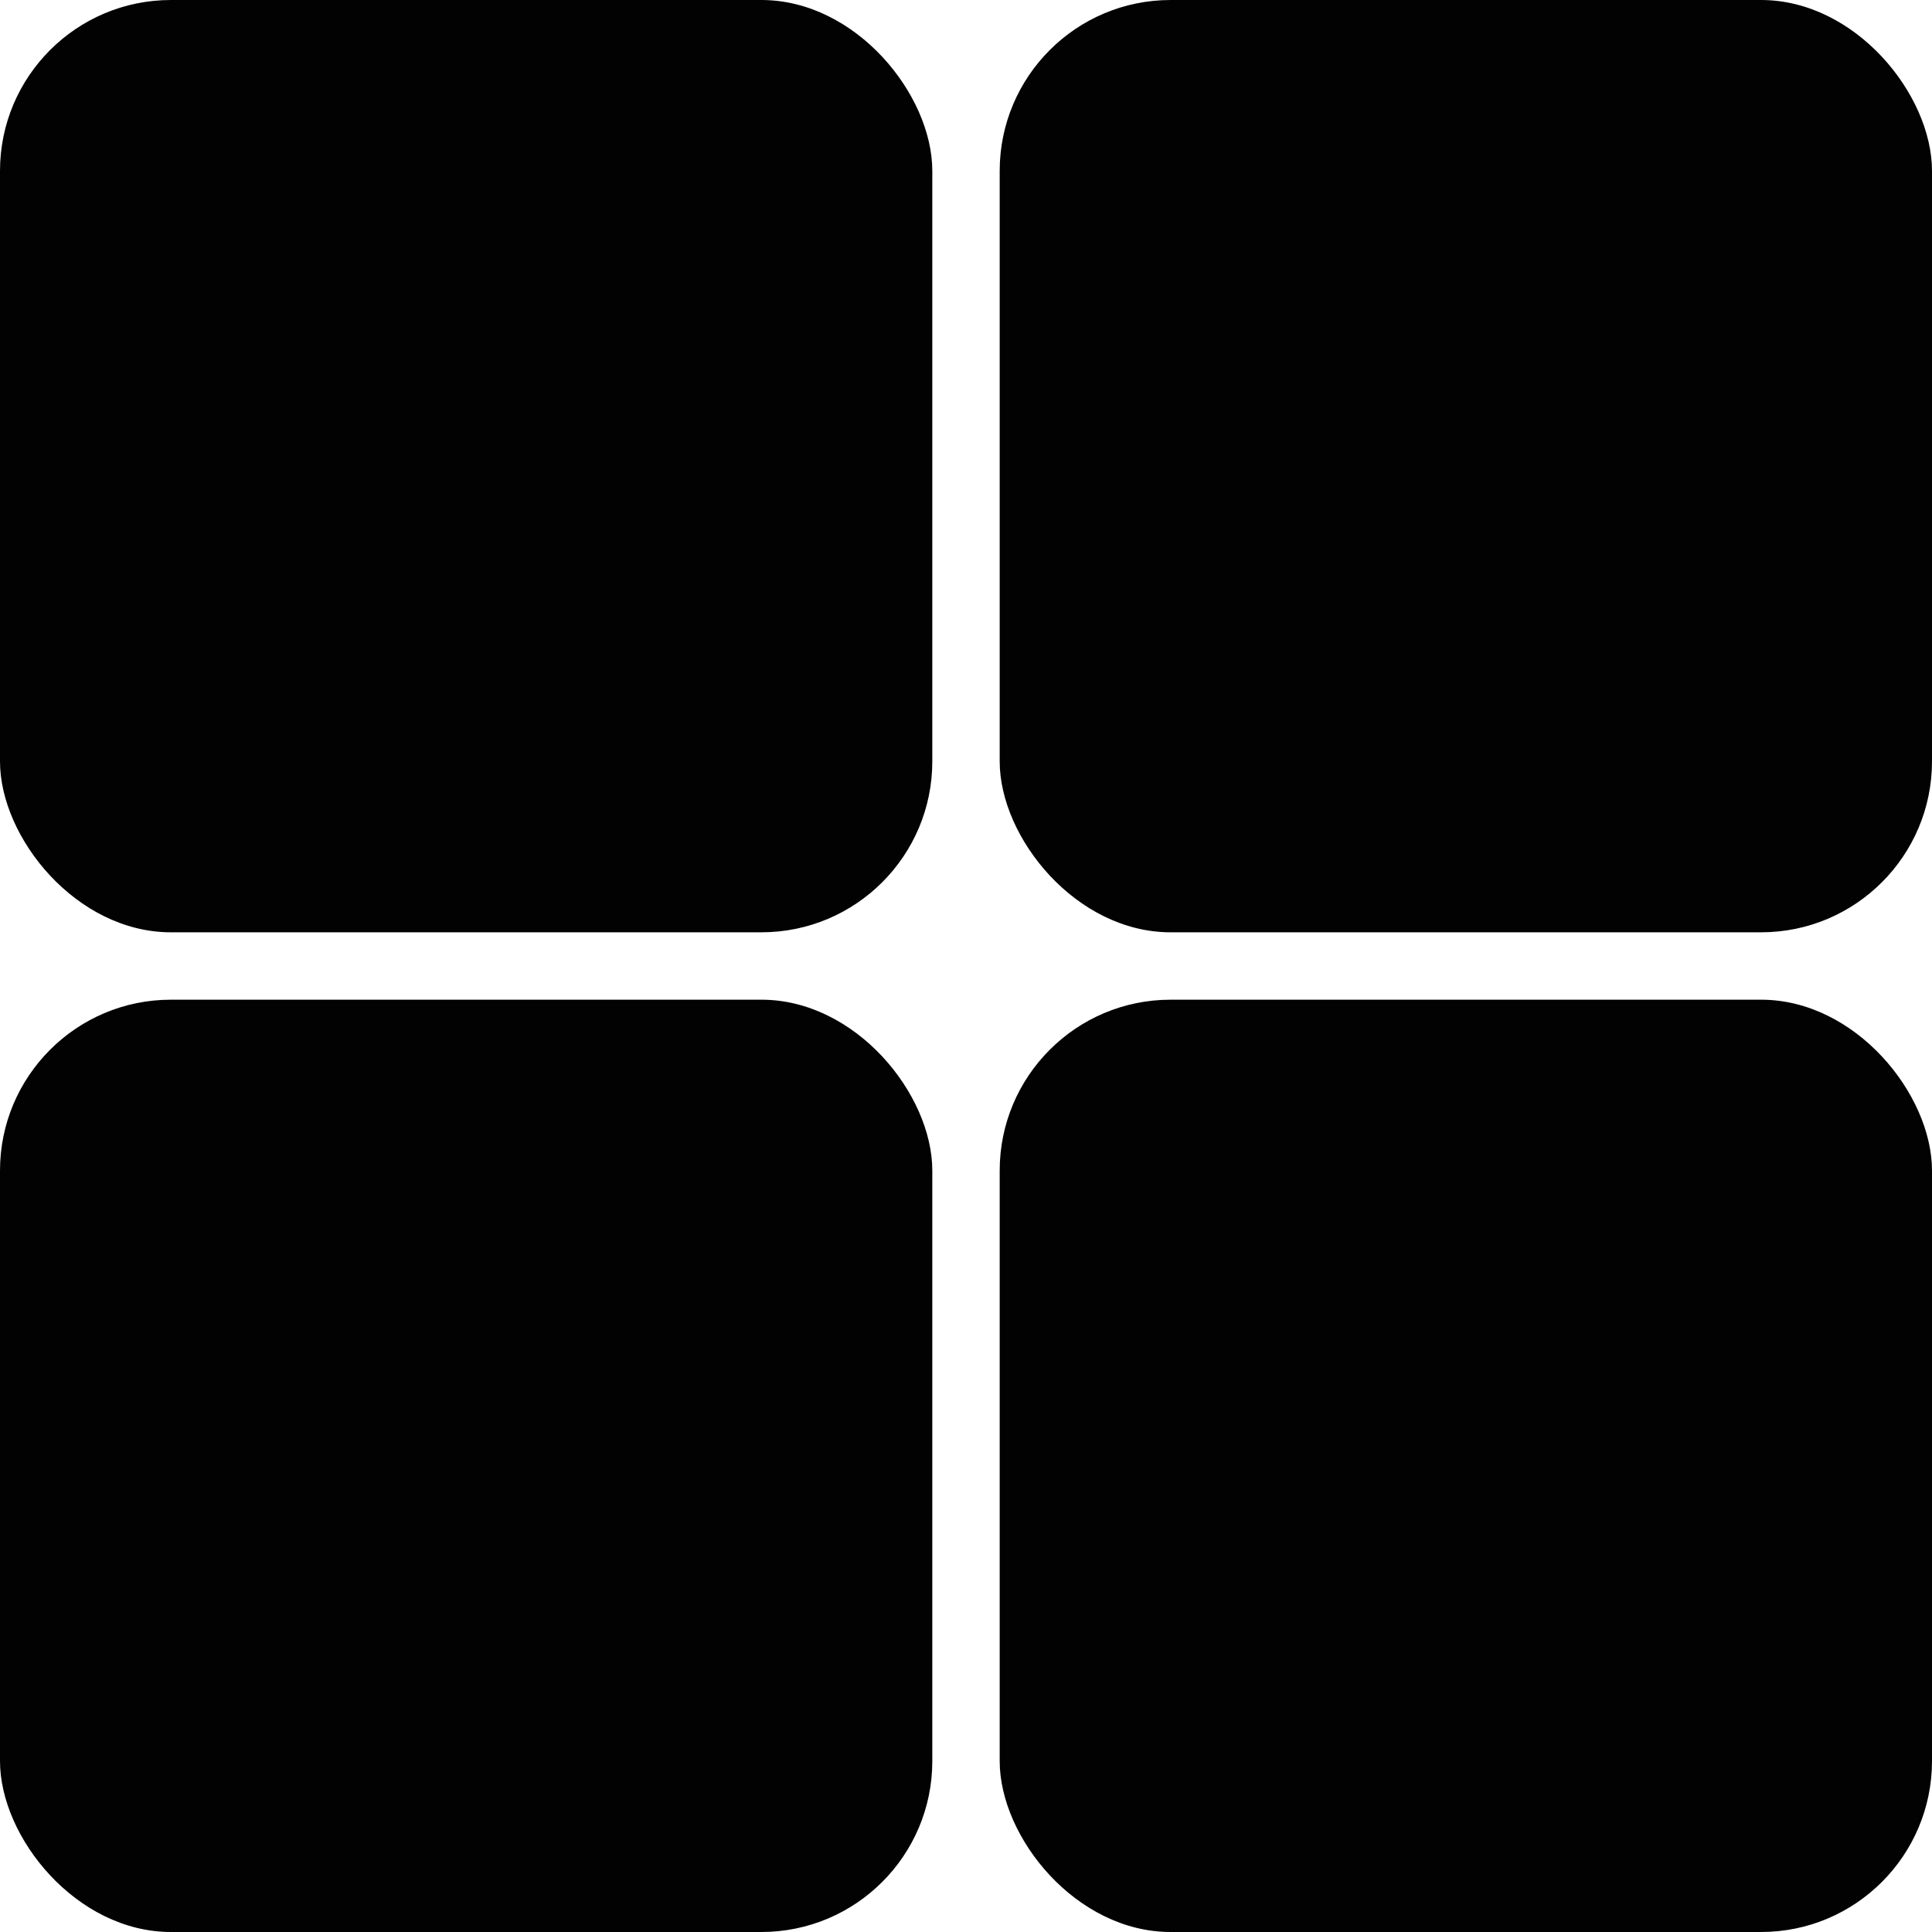 <?xml version="1.0" encoding="UTF-8"?> <svg xmlns="http://www.w3.org/2000/svg" id="_Слой_2" data-name="Слой 2" viewBox="0 0 1146.9 1146.9"><defs><style> .cls-1 { fill: #020202; } </style></defs><g id="_Слой_1-2" data-name="Слой 1"><g><rect class="cls-1" width="553.45" height="553.45" rx="101.47" ry="101.47"></rect><rect class="cls-1" x="593.45" width="553.45" height="553.45" rx="101.47" ry="101.47"></rect><rect class="cls-1" y="593.45" width="553.45" height="553.45" rx="101.47" ry="101.47"></rect><rect class="cls-1" x="593.45" y="593.45" width="553.45" height="553.45" rx="101.47" ry="101.47"></rect></g></g></svg> 